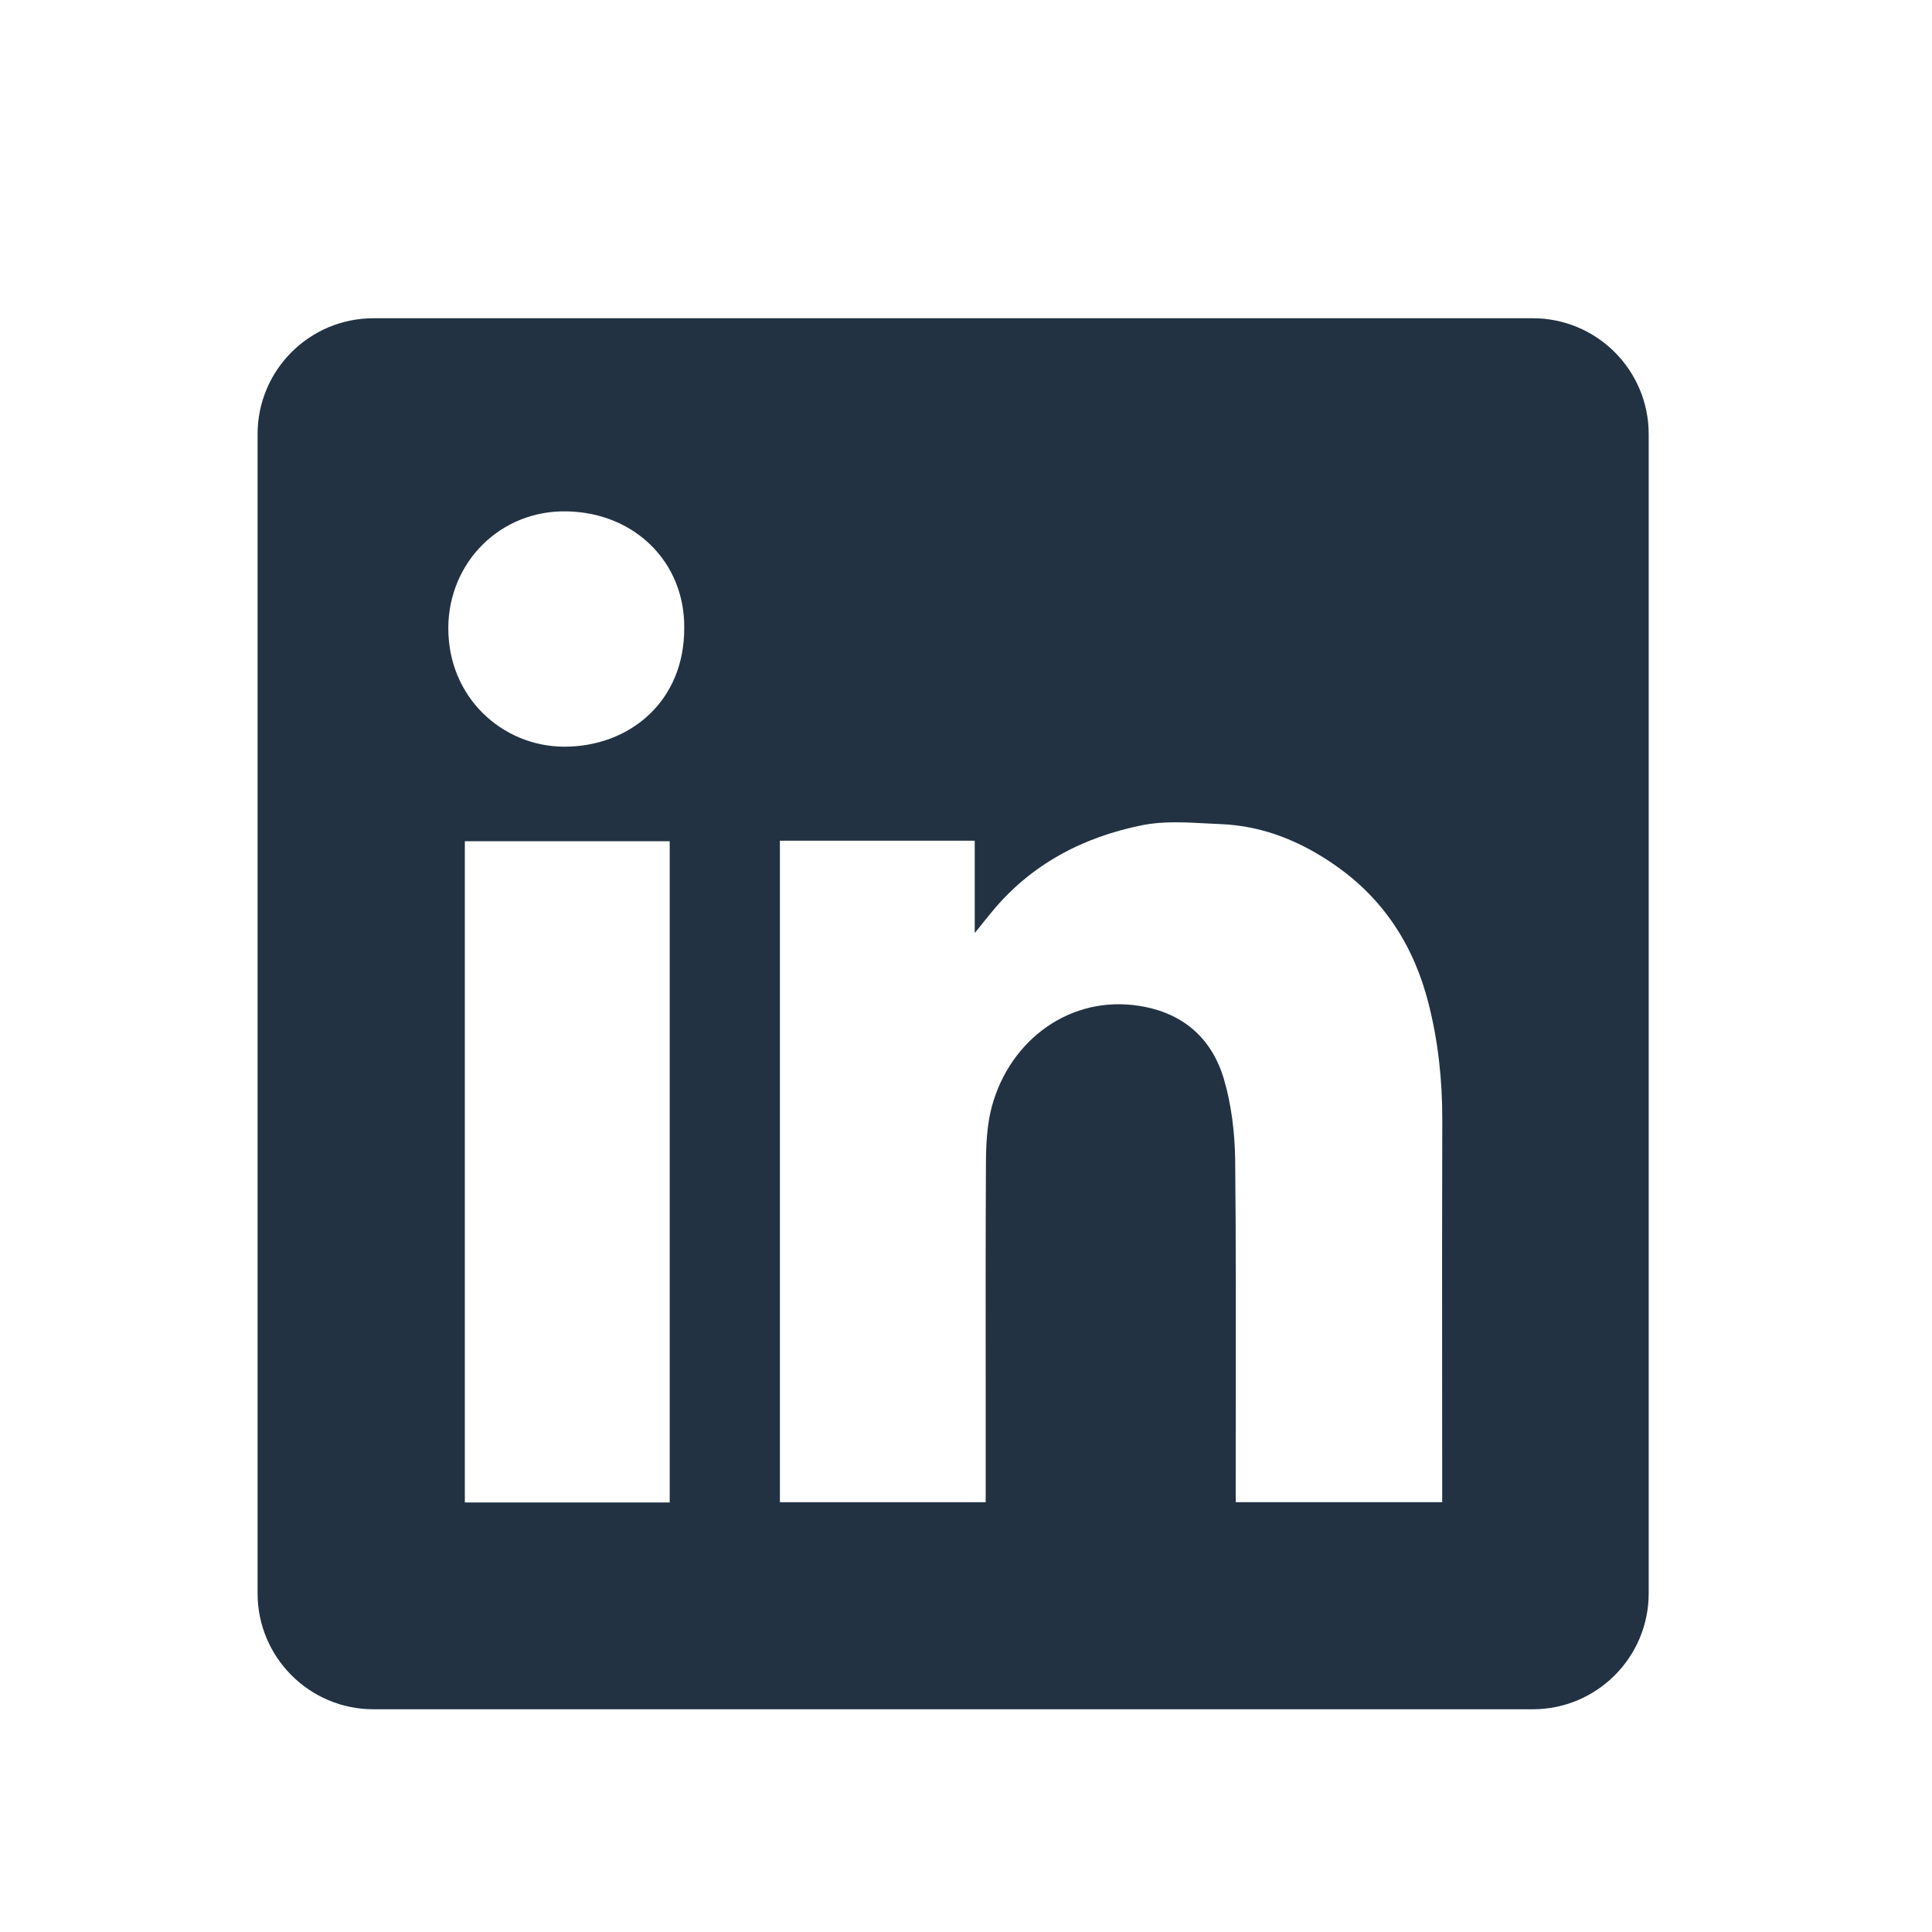 <svg width="25" height="25" viewBox="0 0 25 25" fill="none" xmlns="http://www.w3.org/2000/svg">
<path fill-rule="evenodd" clip-rule="evenodd" d="M4.833 4.118C4.005 4.118 3.333 4.789 3.333 5.618V20.618C3.333 21.446 4.005 22.118 4.833 22.118H19.834C20.662 22.118 21.334 21.446 21.334 20.618V5.618C21.334 4.789 20.662 4.118 19.834 4.118H4.833ZM8.854 8.12C8.86 9.077 8.144 9.666 7.295 9.662C6.495 9.657 5.797 9.02 5.801 8.122C5.806 7.277 6.473 6.597 7.341 6.617C8.221 6.637 8.86 7.282 8.854 8.12ZM12.613 10.879H10.093H10.092V19.439H12.755V19.24C12.755 18.86 12.755 18.48 12.755 18.1C12.754 17.086 12.753 16.071 12.758 15.057C12.759 14.811 12.771 14.555 12.834 14.32C13.072 13.443 13.861 12.876 14.741 13.016C15.306 13.104 15.68 13.432 15.838 13.965C15.935 14.298 15.978 14.657 15.983 15.004C15.994 16.052 15.992 17.099 15.991 18.147C15.99 18.517 15.99 18.887 15.99 19.256V19.438H18.662V19.233C18.662 18.781 18.661 18.329 18.661 17.877C18.66 16.747 18.66 15.618 18.663 14.488C18.664 13.977 18.61 13.474 18.484 12.98C18.297 12.246 17.911 11.639 17.282 11.2C16.836 10.888 16.347 10.687 15.8 10.664C15.738 10.662 15.675 10.658 15.612 10.655C15.332 10.64 15.048 10.624 14.78 10.678C14.015 10.832 13.343 11.182 12.835 11.799C12.776 11.87 12.719 11.942 12.633 12.049L12.613 12.073V10.879ZM6.015 19.442H8.666V10.885H6.015V19.442Z" fill="#223242"/>
</svg>
